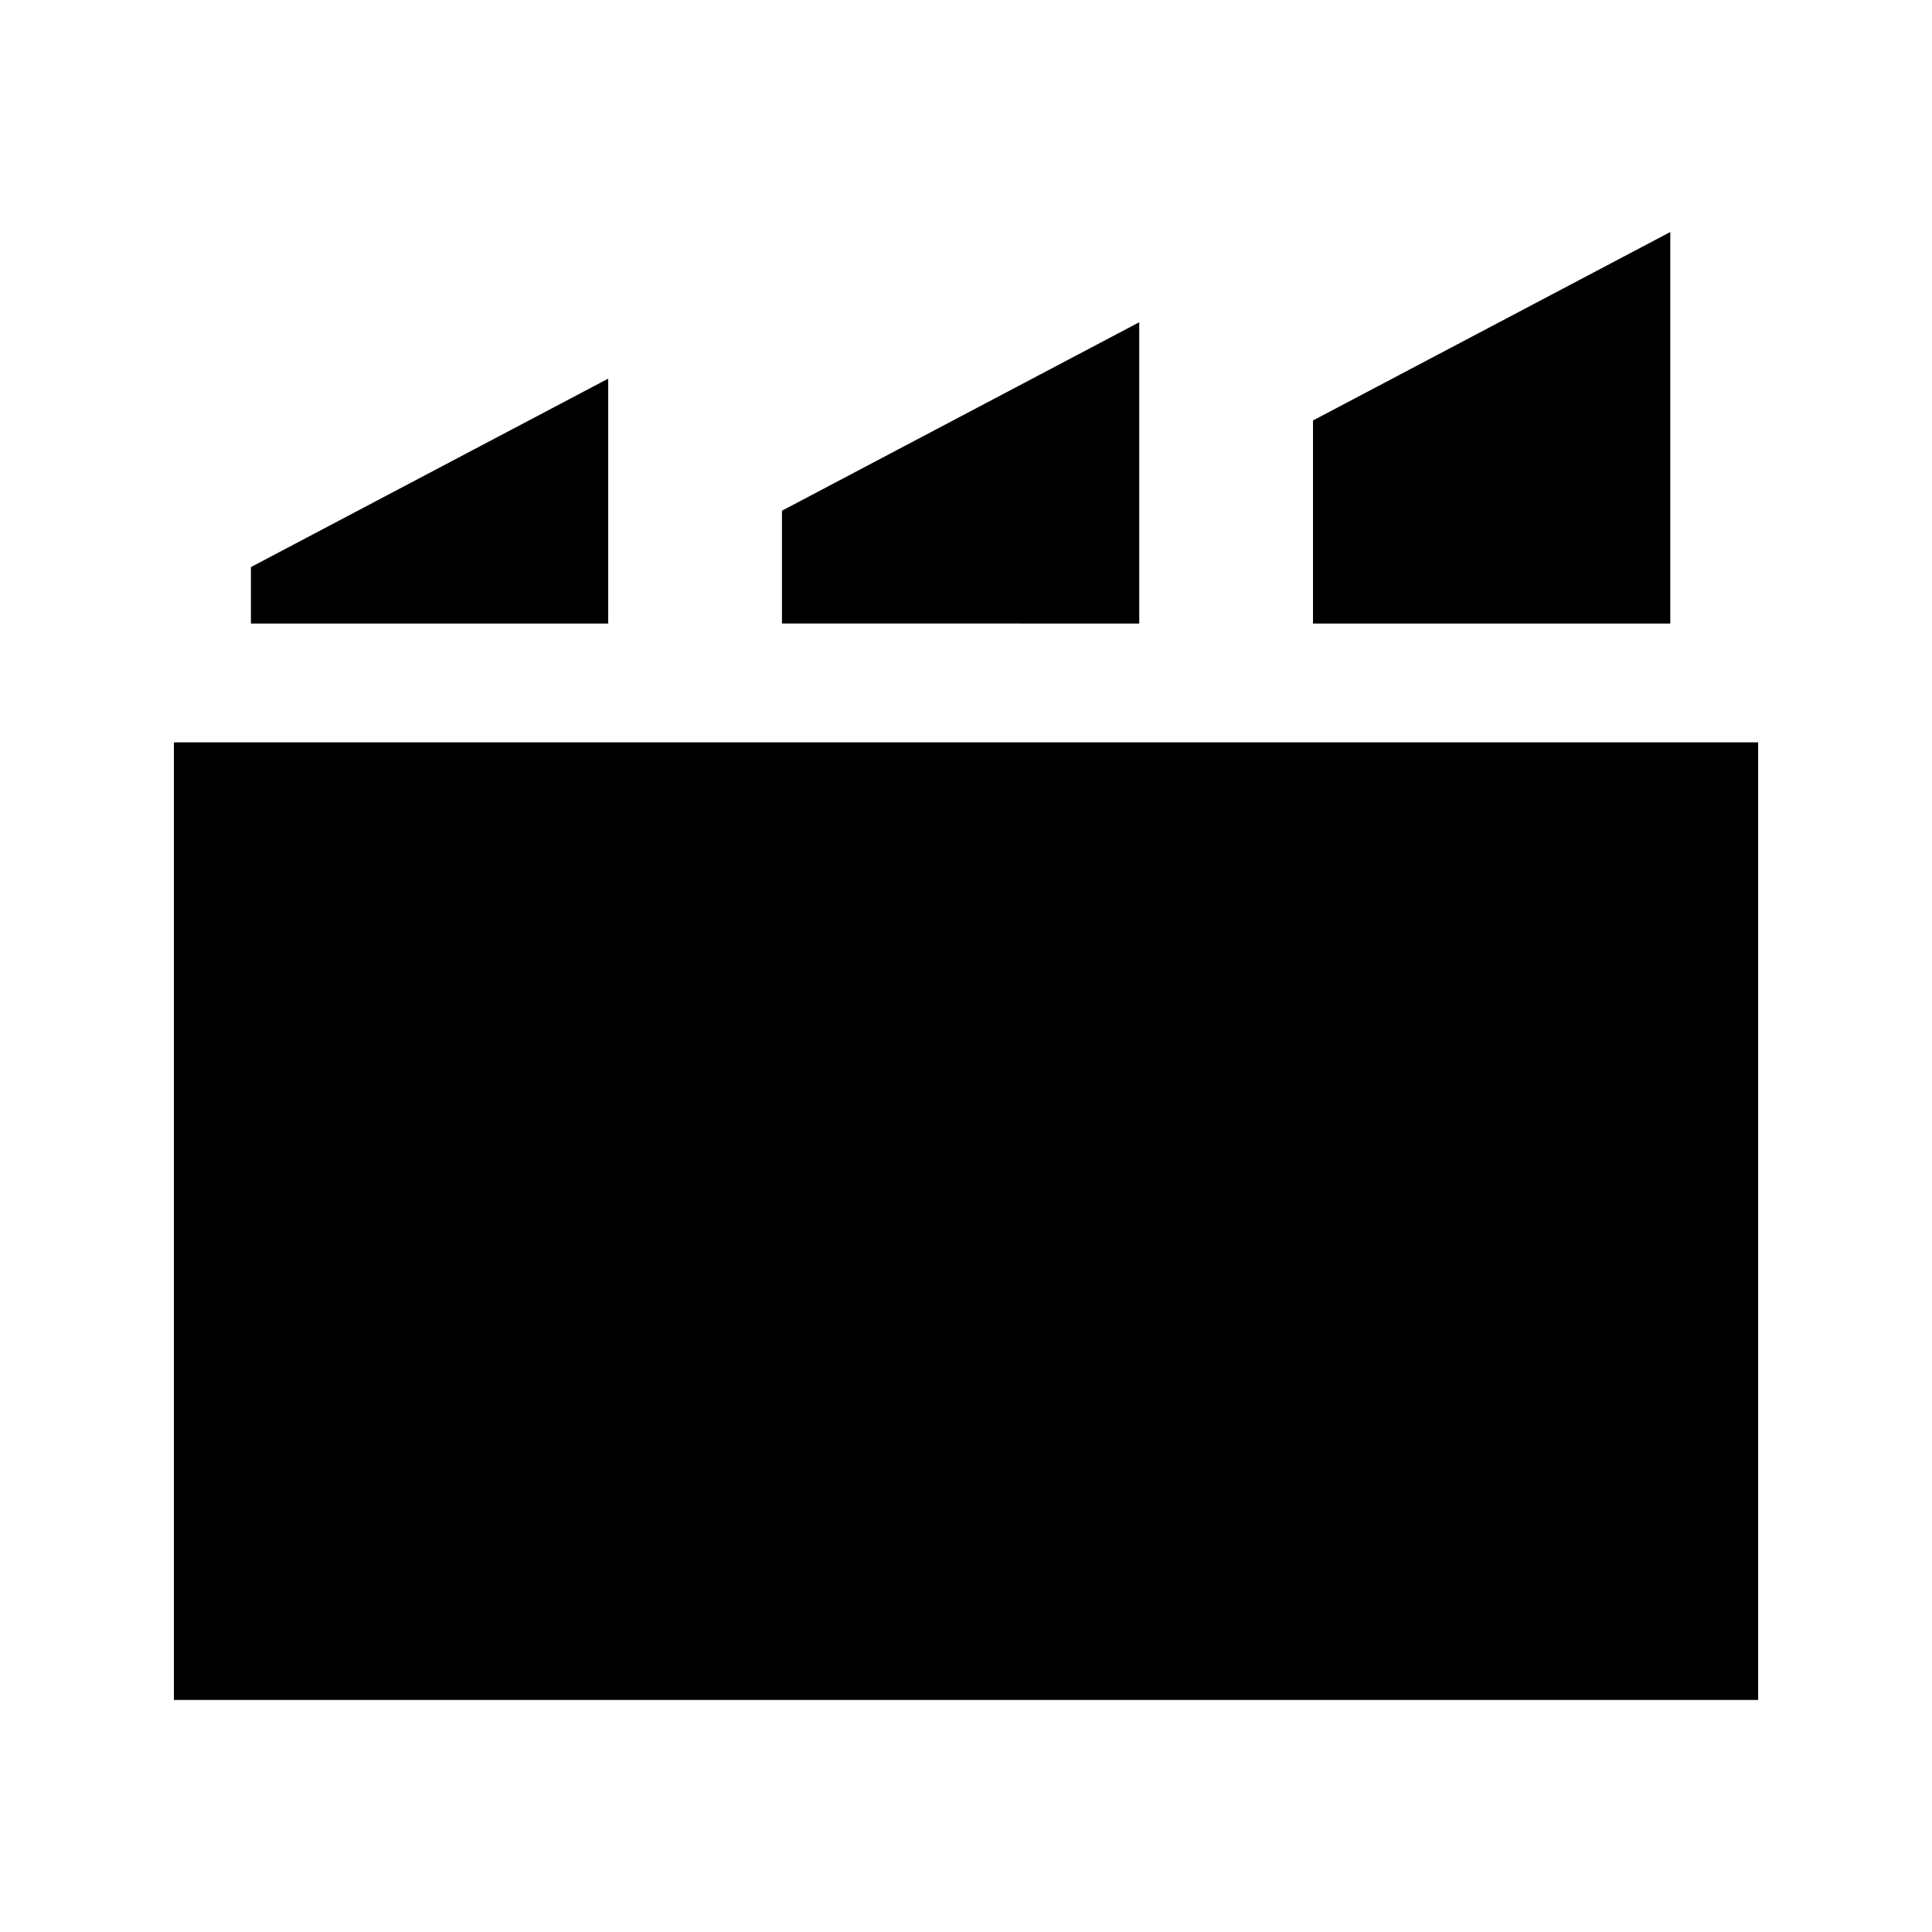 <?xml version="1.0" encoding="UTF-8"?>
<!-- Uploaded to: SVG Repo, www.svgrepo.com, Generator: SVG Repo Mixer Tools -->
<svg fill="#000000" width="800px" height="800px" version="1.1" viewBox="144 144 512 512" xmlns="http://www.w3.org/2000/svg">
 <path d="m190.08 594.51h419.85v-253.78h-419.84v253.78zm396.56-285.27v-103.75l-94.684 49.941v53.812zm-140.73 0v-79.84l-94.684 49.941v29.898zm-140.73 0v-64.898l-94.684 49.941v14.957z" fill-rule="evenodd"/>
</svg>